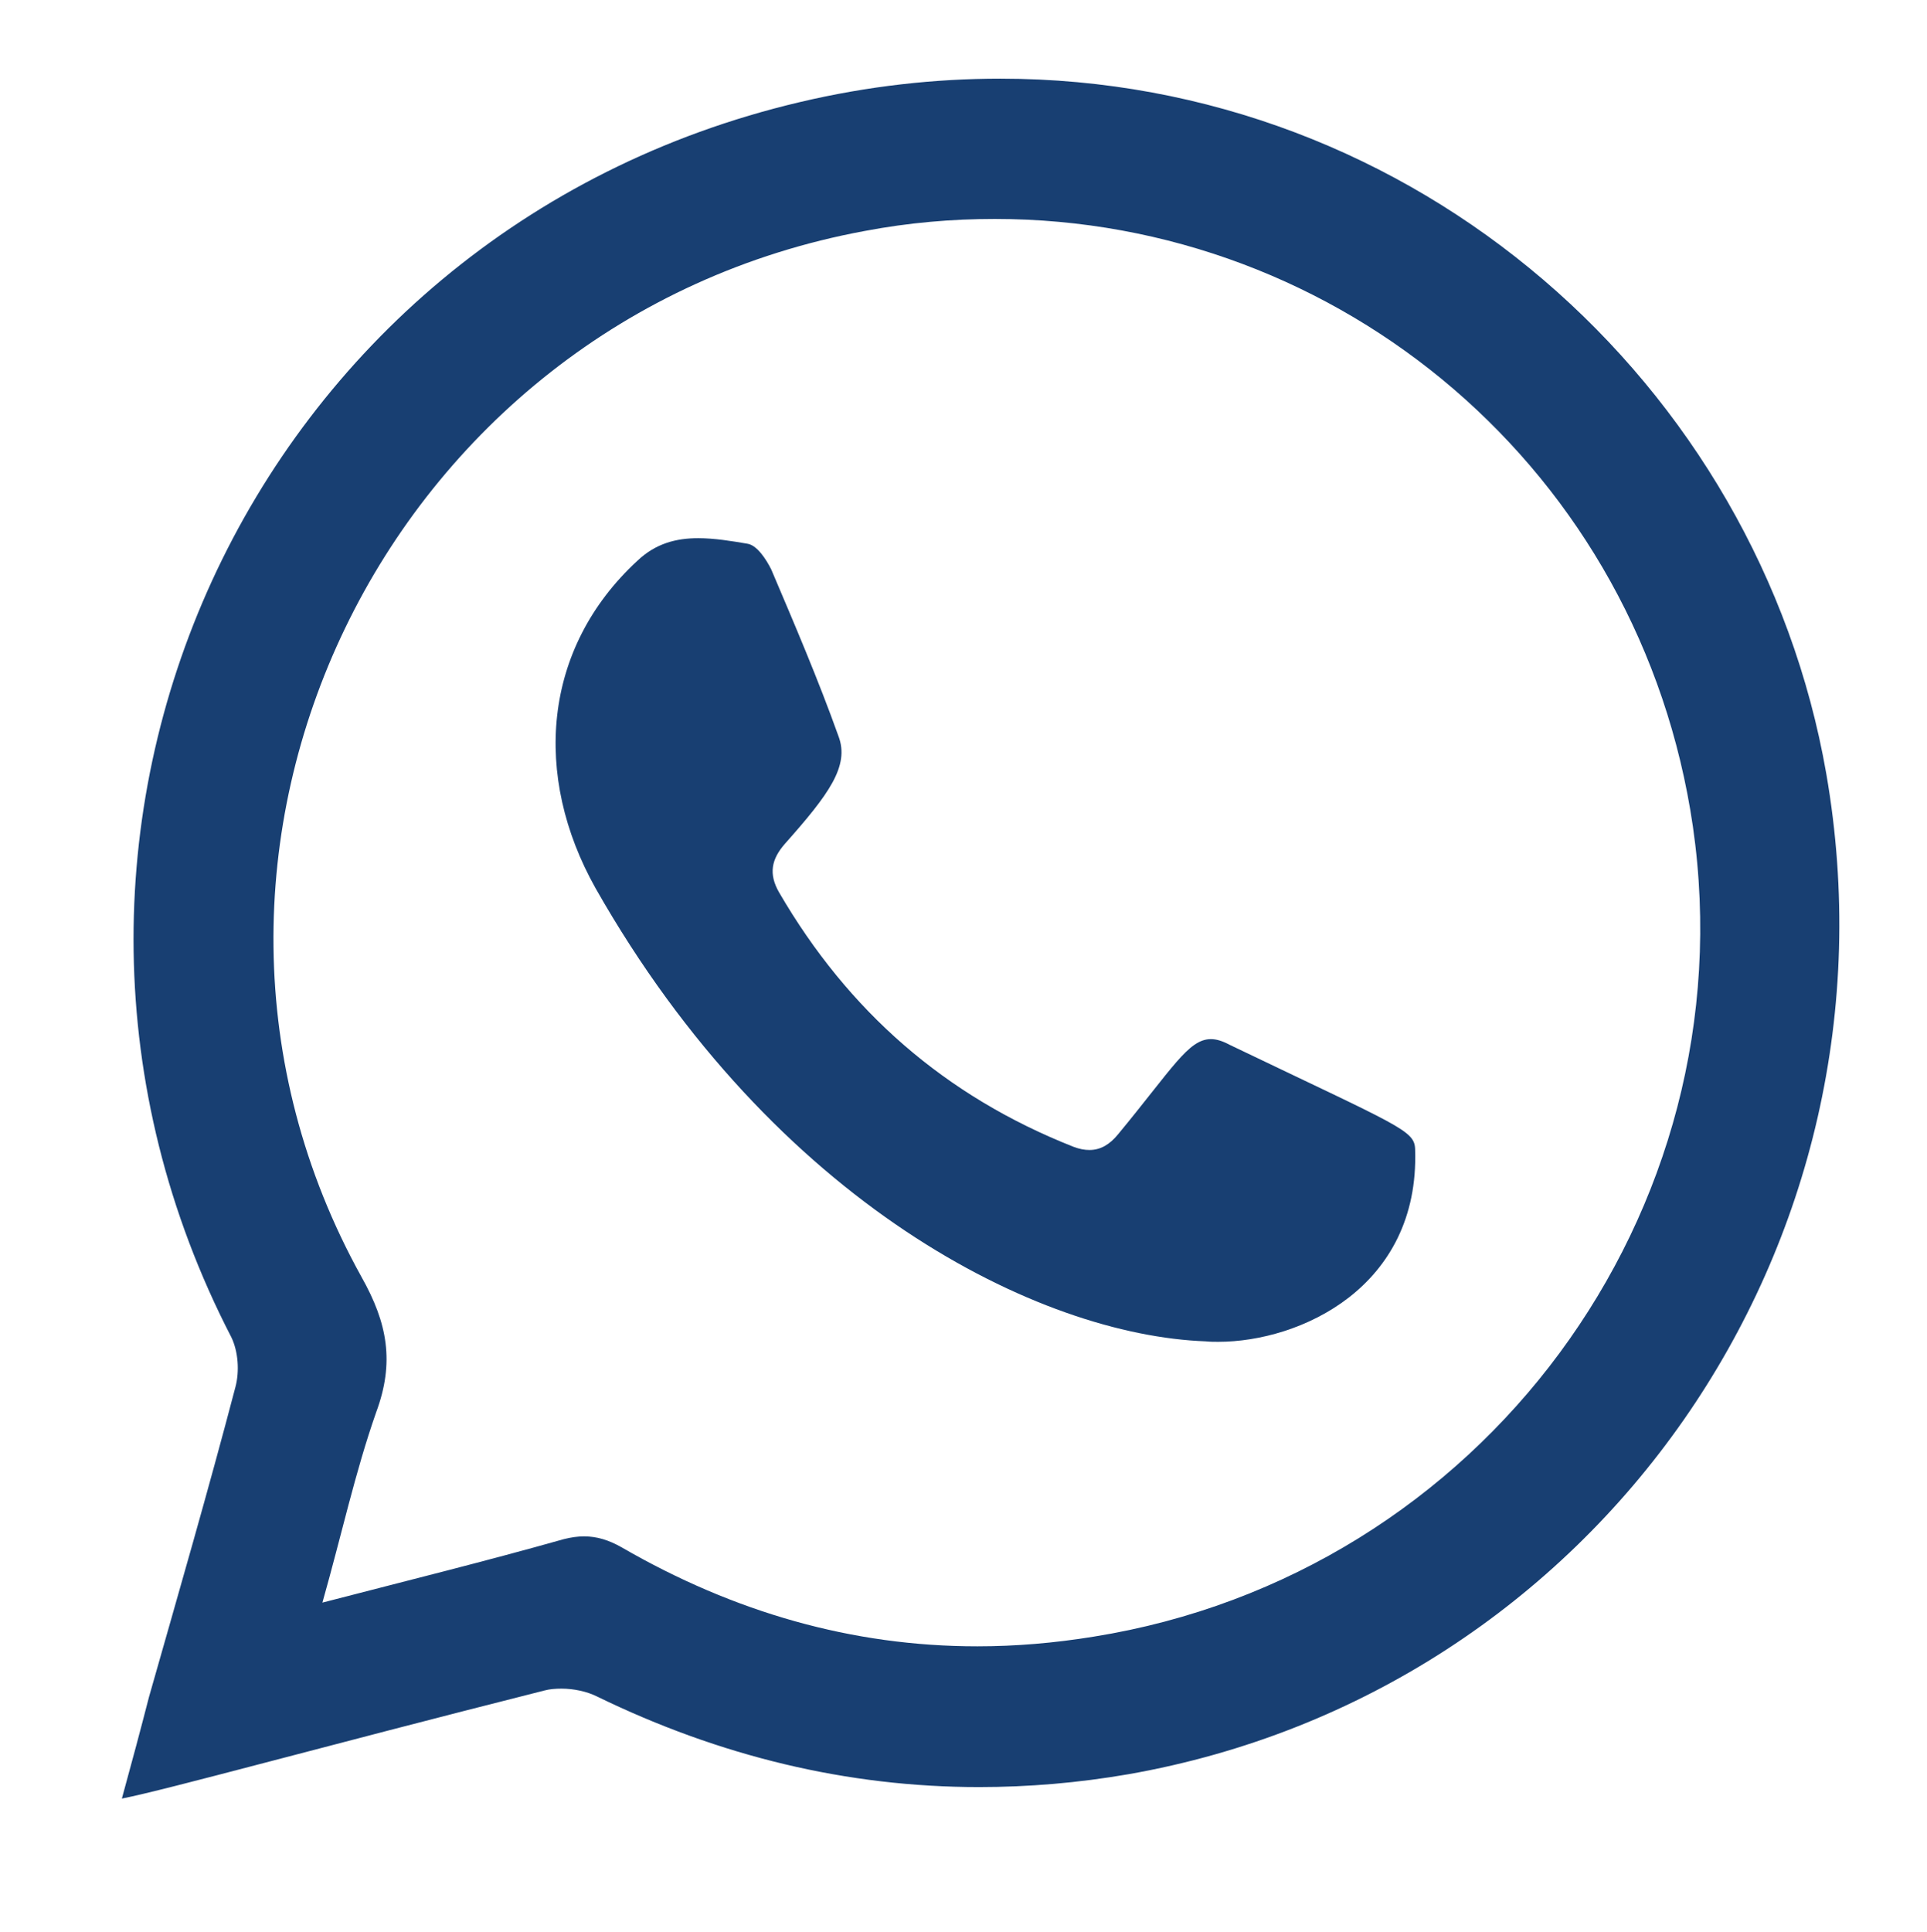 <?xml version="1.0" encoding="utf-8"?>
<!-- Generator: Adobe Illustrator 25.4.1, SVG Export Plug-In . SVG Version: 6.00 Build 0)  -->
<svg version="1.1" id="Camada_1" xmlns="http://www.w3.org/2000/svg" xmlns:xlink="http://www.w3.org/1999/xlink" x="0px" y="0px"
	 viewBox="0 0 419 420" style="enable-background:new 0 0 419 420;" xml:space="preserve">
<style type="text/css">
	.st0{fill:#183F72;}
</style>
<g>
	<path class="st0" d="M151.8,117c3.5,0,7.2,0.6,10.7,1.2c2.1,0.3,4.1,3.4,5.2,5.6c5.1,12,10.2,23.9,14.6,36.2
		c2.5,6.5-2.1,12.7-11.6,23.4c-3,3.4-3.6,6.6-1.3,10.6c15,25.8,36.1,44.3,64,55.3c1.3,0.5,2.4,0.7,3.5,0.7c2.4,0,4.4-1.2,6.2-3.4
		c11.9-14.4,15.3-20.7,20.2-20.7c1.2,0,2.5,0.4,4,1.2c37.3,17.9,40.3,18.6,40.4,22.8c1,30-25.1,41.8-42.8,41.8c-0.9,0-1.8,0-2.7-0.1
		c-36.2-1.3-93.7-29.8-132.7-98.5c-13.7-24.4-11.6-52.1,9.1-71.2C142.6,118.1,147.1,117,151.8,117z"/>
</g>
<g>
	<path class="st0" d="M397.1,168.2c17.8,102.5-49.9,199.6-151.7,217.5c-11,1.9-21.8,2.8-32.5,2.8c-28.7,0-56.4-6.7-83.1-19.7
		c-2.2-1.1-5.1-1.7-7.7-1.7c-1.3,0-2.6,0.1-3.7,0.4C69.3,379.9,36.6,389,26.5,391c2.2-8,4.1-15.1,5.9-22.1
		c6.4-22.5,12.9-44.9,18.8-67.4c0.9-3.4,0.6-7.7-0.9-10.8C-5.9,182,54.1,50.4,173.9,22.2c14.8-3.5,29.4-5.1,43.6-5.1
		C307.8,17.1,382.3,83.4,397.1,168.2z M237.8,355.8c84.3-13.5,142.4-92.2,130.3-176.1c-11.3-77.4-76.7-132.1-151.8-132.1
		c-9.3,0-18.7,0.8-28.2,2.6C83.7,69.4,27.5,185.5,78.6,277.6c5.7,10.1,7.2,18.6,3.2,29.4c-4.6,13.1-7.5,26.6-11.7,41.4
		c18.5-4.8,35.5-9,52.5-13.8c1.6-0.4,3-0.6,4.4-0.6c2.8,0,5.4,0.8,8.2,2.4c24.4,14.1,50.1,21.5,77.3,21.5
		C220.8,357.9,229.2,357.2,237.8,355.8"/>
</g>
</svg>
